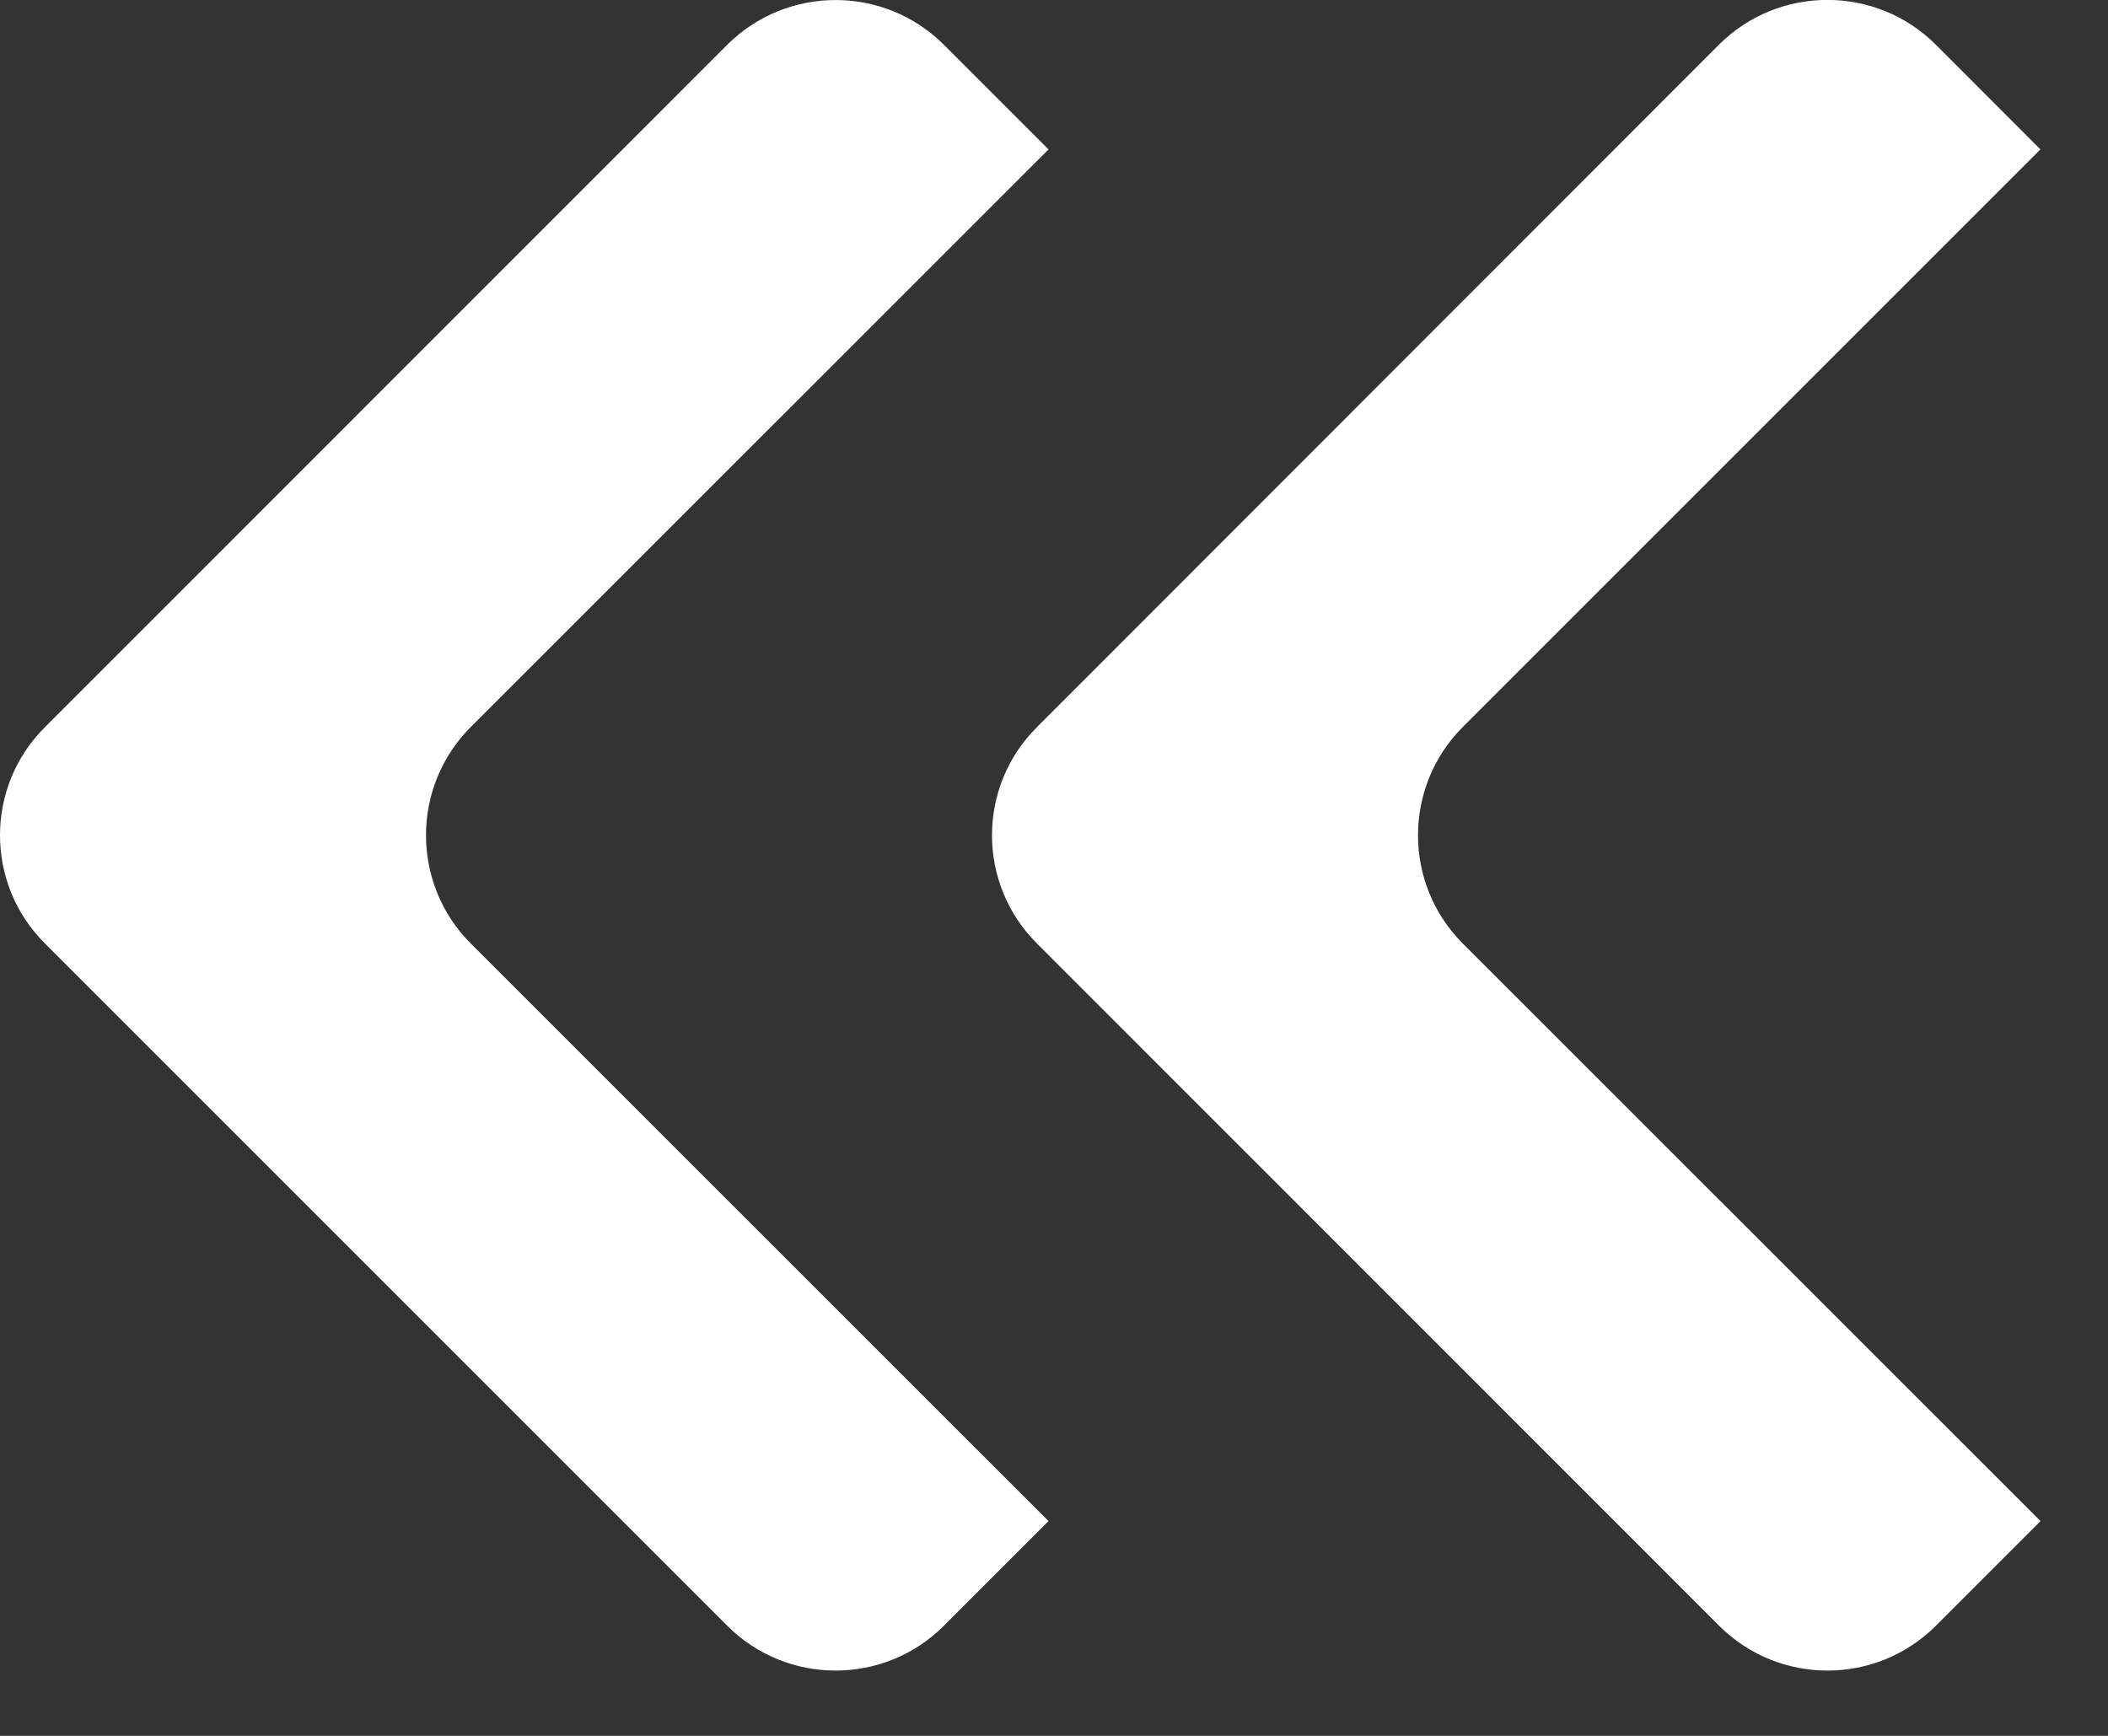 <?xml version="1.0" encoding="utf-8"?>
<!-- Generator: Adobe Illustrator 16.0.3, SVG Export Plug-In . SVG Version: 6.00 Build 0)  -->
<!DOCTYPE svg PUBLIC "-//W3C//DTD SVG 1.1//EN" "http://www.w3.org/Graphics/SVG/1.1/DTD/svg11.dtd">
<svg version="1.1" class="zurueck-svg" xmlns="http://www.w3.org/2000/svg" xmlns:xlink="http://www.w3.org/1999/xlink" x="0px" y="0px"
	 width="17px" height="14px" viewBox="0 0 17 14" enable-background="new 0 0 17 14" xml:space="preserve">
<rect x="0" y="0" width="17" height="14" fill="#333333" stroke="none"/>
<g class="icon-pagination-zurueck">
	<path fill="#ffffff" d="M0.363,7.61l5.502,5.502c0.482,0.482,1.265,0.482,1.747,0l0.844-0.844L3.797,7.61c-0.482-0.482-0.482-1.265,0-1.747
		l4.659-4.658L7.612,0.361c-0.482-0.481-1.265-0.481-1.747,0L0.363,5.864C-0.121,6.345-0.121,7.128,0.363,7.61z"/>
	<path fill="#ffffff" d="M8.363,7.61l5.501,5.502c0.482,0.482,1.266,0.482,1.748,0l0.844-0.844L11.797,7.61c-0.482-0.482-0.482-1.265,0-1.747
		l4.658-4.658l-0.844-0.845c-0.482-0.481-1.266-0.481-1.748,0L8.363,5.864C7.879,6.345,7.879,7.128,8.363,7.61z"/>
</g>
</svg>